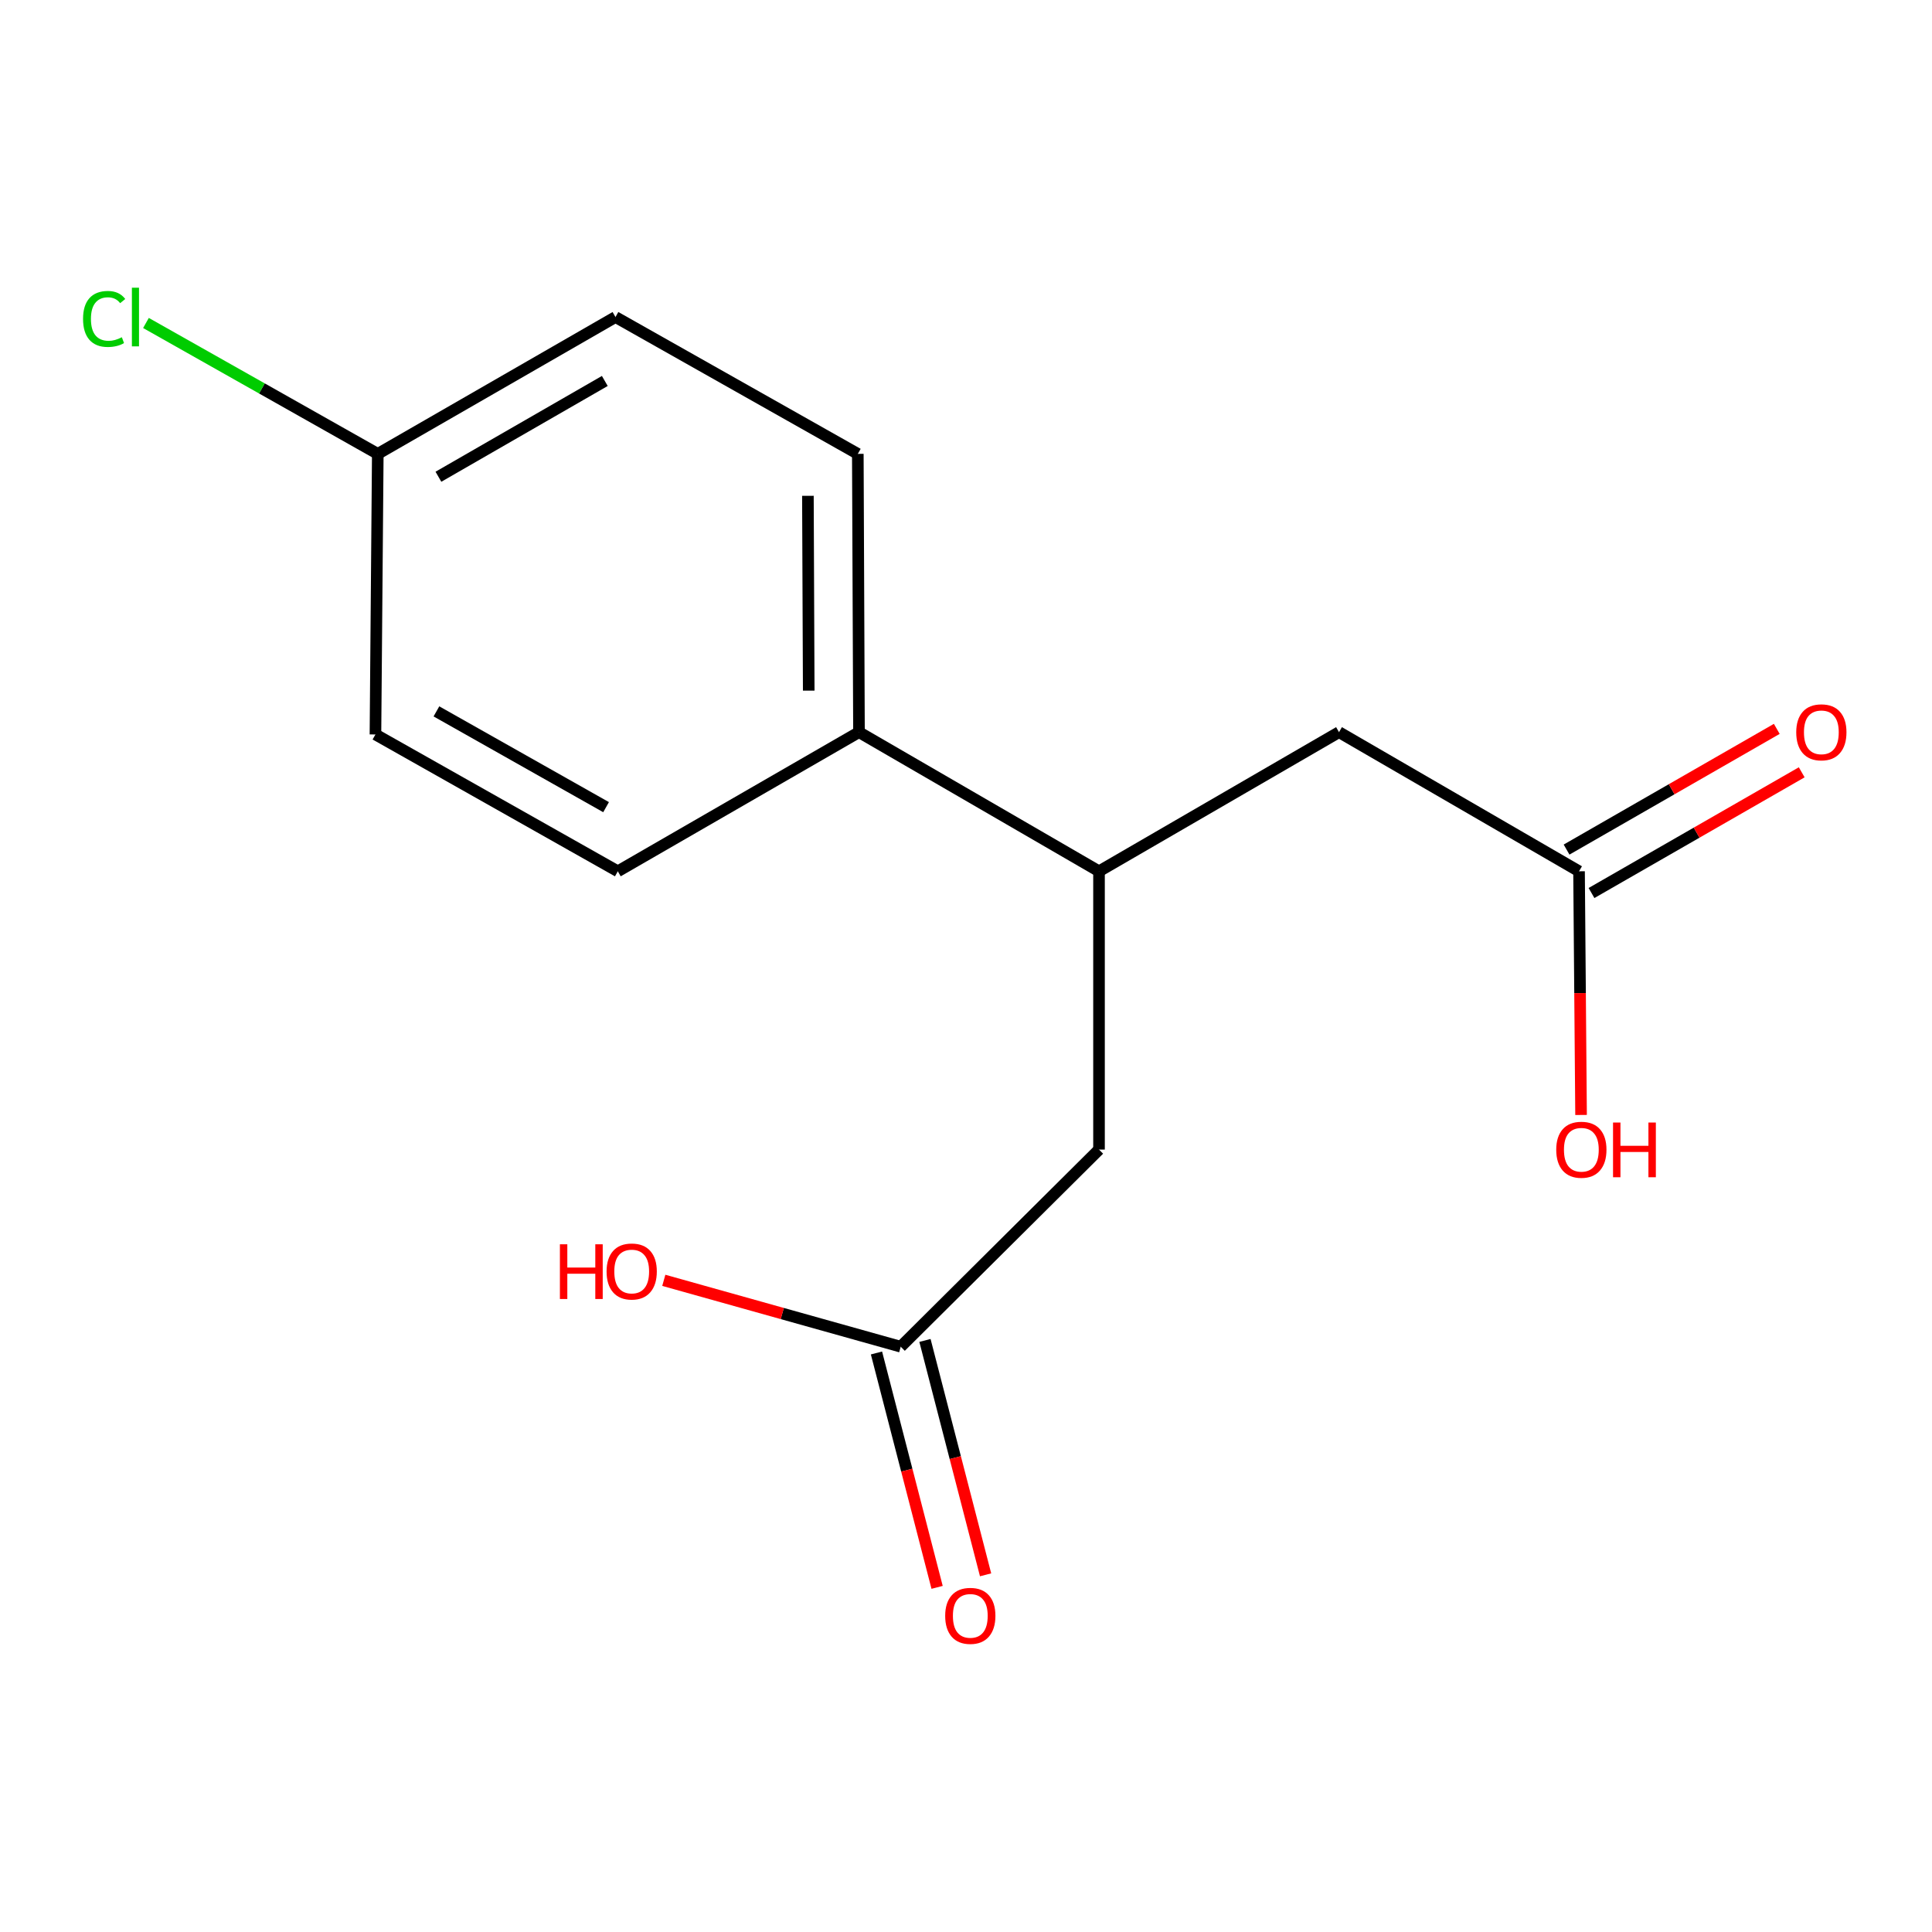 <?xml version='1.0' encoding='iso-8859-1'?>
<svg version='1.1' baseProfile='full'
              xmlns='http://www.w3.org/2000/svg'
                      xmlns:rdkit='http://www.rdkit.org/xml'
                      xmlns:xlink='http://www.w3.org/1999/xlink'
                  xml:space='preserve'
width='1000px' height='1000px' viewBox='0 0 1000 1000'>
<!-- END OF HEADER -->
<rect style='opacity:1.0;fill:#FFFFFF;stroke:none' width='1000' height='1000' x='0' y='0'> </rect>
<path class='bond-2' d='M 568.847,450.982 L 568.847,595.022' style='fill:none;fill-rule:evenodd;stroke:#000000;stroke-width:6px;stroke-linecap:butt;stroke-linejoin:miter;stroke-opacity:1' />
<path class='bond-3' d='M 568.847,450.982 L 693.07,378.962' style='fill:none;fill-rule:evenodd;stroke:#000000;stroke-width:6px;stroke-linecap:butt;stroke-linejoin:miter;stroke-opacity:1' />
<path class='bond-4' d='M 568.847,450.982 L 444.608,378.962' style='fill:none;fill-rule:evenodd;stroke:#000000;stroke-width:6px;stroke-linecap:butt;stroke-linejoin:miter;stroke-opacity:1' />
<path class='bond-0' d='M 817.309,450.982 L 693.07,378.962' style='fill:none;fill-rule:evenodd;stroke:#000000;stroke-width:6px;stroke-linecap:butt;stroke-linejoin:miter;stroke-opacity:1' />
<path class='bond-5' d='M 823.763,462.222 L 878.165,430.983' style='fill:none;fill-rule:evenodd;stroke:#000000;stroke-width:6px;stroke-linecap:butt;stroke-linejoin:miter;stroke-opacity:1' />
<path class='bond-5' d='M 878.165,430.983 L 932.567,399.743' style='fill:none;fill-rule:evenodd;stroke:#FF0000;stroke-width:6px;stroke-linecap:butt;stroke-linejoin:miter;stroke-opacity:1' />
<path class='bond-5' d='M 810.855,439.743 L 865.256,408.503' style='fill:none;fill-rule:evenodd;stroke:#000000;stroke-width:6px;stroke-linecap:butt;stroke-linejoin:miter;stroke-opacity:1' />
<path class='bond-5' d='M 865.256,408.503 L 919.658,377.264' style='fill:none;fill-rule:evenodd;stroke:#FF0000;stroke-width:6px;stroke-linecap:butt;stroke-linejoin:miter;stroke-opacity:1' />
<path class='bond-11' d='M 817.309,450.982 L 817.832,514.042' style='fill:none;fill-rule:evenodd;stroke:#000000;stroke-width:6px;stroke-linecap:butt;stroke-linejoin:miter;stroke-opacity:1' />
<path class='bond-11' d='M 817.832,514.042 L 818.355,577.101' style='fill:none;fill-rule:evenodd;stroke:#FF0000;stroke-width:6px;stroke-linecap:butt;stroke-linejoin:miter;stroke-opacity:1' />
<path class='bond-1' d='M 466.21,697.054 L 568.847,595.022' style='fill:none;fill-rule:evenodd;stroke:#000000;stroke-width:6px;stroke-linecap:butt;stroke-linejoin:miter;stroke-opacity:1' />
<path class='bond-6' d='M 453.662,700.3 L 469.353,760.957' style='fill:none;fill-rule:evenodd;stroke:#000000;stroke-width:6px;stroke-linecap:butt;stroke-linejoin:miter;stroke-opacity:1' />
<path class='bond-6' d='M 469.353,760.957 L 485.045,821.615' style='fill:none;fill-rule:evenodd;stroke:#FF0000;stroke-width:6px;stroke-linecap:butt;stroke-linejoin:miter;stroke-opacity:1' />
<path class='bond-6' d='M 478.758,693.808 L 494.449,754.465' style='fill:none;fill-rule:evenodd;stroke:#000000;stroke-width:6px;stroke-linecap:butt;stroke-linejoin:miter;stroke-opacity:1' />
<path class='bond-6' d='M 494.449,754.465 L 510.141,815.123' style='fill:none;fill-rule:evenodd;stroke:#FF0000;stroke-width:6px;stroke-linecap:butt;stroke-linejoin:miter;stroke-opacity:1' />
<path class='bond-10' d='M 466.21,697.054 L 404.895,679.875' style='fill:none;fill-rule:evenodd;stroke:#000000;stroke-width:6px;stroke-linecap:butt;stroke-linejoin:miter;stroke-opacity:1' />
<path class='bond-10' d='M 404.895,679.875 L 343.581,662.697' style='fill:none;fill-rule:evenodd;stroke:#FF0000;stroke-width:6px;stroke-linecap:butt;stroke-linejoin:miter;stroke-opacity:1' />
<path class='bond-7' d='M 444.608,378.962 L 444.003,234.923' style='fill:none;fill-rule:evenodd;stroke:#000000;stroke-width:6px;stroke-linecap:butt;stroke-linejoin:miter;stroke-opacity:1' />
<path class='bond-7' d='M 418.596,357.465 L 418.172,256.637' style='fill:none;fill-rule:evenodd;stroke:#000000;stroke-width:6px;stroke-linecap:butt;stroke-linejoin:miter;stroke-opacity:1' />
<path class='bond-8' d='M 444.608,378.962 L 319.779,450.982' style='fill:none;fill-rule:evenodd;stroke:#000000;stroke-width:6px;stroke-linecap:butt;stroke-linejoin:miter;stroke-opacity:1' />
<path class='bond-12' d='M 444.003,234.923 L 318.57,164.098' style='fill:none;fill-rule:evenodd;stroke:#000000;stroke-width:6px;stroke-linecap:butt;stroke-linejoin:miter;stroke-opacity:1' />
<path class='bond-13' d='M 319.779,450.982 L 194.331,380.158' style='fill:none;fill-rule:evenodd;stroke:#000000;stroke-width:6px;stroke-linecap:butt;stroke-linejoin:miter;stroke-opacity:1' />
<path class='bond-13' d='M 313.706,417.786 L 225.893,368.208' style='fill:none;fill-rule:evenodd;stroke:#000000;stroke-width:6px;stroke-linecap:butt;stroke-linejoin:miter;stroke-opacity:1' />
<path class='bond-9' d='M 195.541,234.923 L 194.331,380.158' style='fill:none;fill-rule:evenodd;stroke:#000000;stroke-width:6px;stroke-linecap:butt;stroke-linejoin:miter;stroke-opacity:1' />
<path class='bond-14' d='M 195.541,234.923 L 135.545,201.046' style='fill:none;fill-rule:evenodd;stroke:#000000;stroke-width:6px;stroke-linecap:butt;stroke-linejoin:miter;stroke-opacity:1' />
<path class='bond-14' d='M 135.545,201.046 L 75.549,167.17' style='fill:none;fill-rule:evenodd;stroke:#00CC00;stroke-width:6px;stroke-linecap:butt;stroke-linejoin:miter;stroke-opacity:1' />
<path class='bond-15' d='M 195.541,234.923 L 318.57,164.098' style='fill:none;fill-rule:evenodd;stroke:#000000;stroke-width:6px;stroke-linecap:butt;stroke-linejoin:miter;stroke-opacity:1' />
<path class='bond-15' d='M 226.928,246.764 L 313.048,197.187' style='fill:none;fill-rule:evenodd;stroke:#000000;stroke-width:6px;stroke-linecap:butt;stroke-linejoin:miter;stroke-opacity:1' />
<path  class='atom-6' d='M 929.728 379.042
Q 929.728 372.242, 933.088 368.442
Q 936.448 364.642, 942.728 364.642
Q 949.008 364.642, 952.368 368.442
Q 955.728 372.242, 955.728 379.042
Q 955.728 385.922, 952.328 389.842
Q 948.928 393.722, 942.728 393.722
Q 936.488 393.722, 933.088 389.842
Q 929.728 385.962, 929.728 379.042
M 942.728 390.522
Q 947.048 390.522, 949.368 387.642
Q 951.728 384.722, 951.728 379.042
Q 951.728 373.482, 949.368 370.682
Q 947.048 367.842, 942.728 367.842
Q 938.408 367.842, 936.048 370.642
Q 933.728 373.442, 933.728 379.042
Q 933.728 384.762, 936.048 387.642
Q 938.408 390.522, 942.728 390.522
' fill='#FF0000'/>
<path  class='atom-7' d='M 489.227 836.364
Q 489.227 829.564, 492.587 825.764
Q 495.947 821.964, 502.227 821.964
Q 508.507 821.964, 511.867 825.764
Q 515.227 829.564, 515.227 836.364
Q 515.227 843.244, 511.827 847.164
Q 508.427 851.044, 502.227 851.044
Q 495.987 851.044, 492.587 847.164
Q 489.227 843.284, 489.227 836.364
M 502.227 847.844
Q 506.547 847.844, 508.867 844.964
Q 511.227 842.044, 511.227 836.364
Q 511.227 830.804, 508.867 828.004
Q 506.547 825.164, 502.227 825.164
Q 497.907 825.164, 495.547 827.964
Q 493.227 830.764, 493.227 836.364
Q 493.227 842.084, 495.547 844.964
Q 497.907 847.844, 502.227 847.844
' fill='#FF0000'/>
<path  class='atom-11' d='M 289.806 644.041
L 293.646 644.041
L 293.646 656.081
L 308.126 656.081
L 308.126 644.041
L 311.966 644.041
L 311.966 672.361
L 308.126 672.361
L 308.126 659.281
L 293.646 659.281
L 293.646 672.361
L 289.806 672.361
L 289.806 644.041
' fill='#FF0000'/>
<path  class='atom-11' d='M 313.966 658.121
Q 313.966 651.321, 317.326 647.521
Q 320.686 643.721, 326.966 643.721
Q 333.246 643.721, 336.606 647.521
Q 339.966 651.321, 339.966 658.121
Q 339.966 665.001, 336.566 668.921
Q 333.166 672.801, 326.966 672.801
Q 320.726 672.801, 317.326 668.921
Q 313.966 665.041, 313.966 658.121
M 326.966 669.601
Q 331.286 669.601, 333.606 666.721
Q 335.966 663.801, 335.966 658.121
Q 335.966 652.561, 333.606 649.761
Q 331.286 646.921, 326.966 646.921
Q 322.646 646.921, 320.286 649.721
Q 317.966 652.521, 317.966 658.121
Q 317.966 663.841, 320.286 666.721
Q 322.646 669.601, 326.966 669.601
' fill='#FF0000'/>
<path  class='atom-12' d='M 805.504 595.102
Q 805.504 588.302, 808.864 584.502
Q 812.224 580.702, 818.504 580.702
Q 824.784 580.702, 828.144 584.502
Q 831.504 588.302, 831.504 595.102
Q 831.504 601.982, 828.104 605.902
Q 824.704 609.782, 818.504 609.782
Q 812.264 609.782, 808.864 605.902
Q 805.504 602.022, 805.504 595.102
M 818.504 606.582
Q 822.824 606.582, 825.144 603.702
Q 827.504 600.782, 827.504 595.102
Q 827.504 589.542, 825.144 586.742
Q 822.824 583.902, 818.504 583.902
Q 814.184 583.902, 811.824 586.702
Q 809.504 589.502, 809.504 595.102
Q 809.504 600.822, 811.824 603.702
Q 814.184 606.582, 818.504 606.582
' fill='#FF0000'/>
<path  class='atom-12' d='M 834.904 581.022
L 838.744 581.022
L 838.744 593.062
L 853.224 593.062
L 853.224 581.022
L 857.064 581.022
L 857.064 609.342
L 853.224 609.342
L 853.224 596.262
L 838.744 596.262
L 838.744 609.342
L 834.904 609.342
L 834.904 581.022
' fill='#FF0000'/>
<path  class='atom-15' d='M 42.988 165.078
Q 42.988 158.038, 46.268 154.358
Q 49.588 150.638, 55.868 150.638
Q 61.708 150.638, 64.828 154.758
L 62.188 156.918
Q 59.908 153.918, 55.868 153.918
Q 51.588 153.918, 49.308 156.798
Q 47.068 159.638, 47.068 165.078
Q 47.068 170.678, 49.388 173.558
Q 51.748 176.438, 56.308 176.438
Q 59.428 176.438, 63.068 174.558
L 64.188 177.558
Q 62.708 178.518, 60.468 179.078
Q 58.228 179.638, 55.748 179.638
Q 49.588 179.638, 46.268 175.878
Q 42.988 172.118, 42.988 165.078
' fill='#00CC00'/>
<path  class='atom-15' d='M 68.268 148.918
L 71.948 148.918
L 71.948 179.278
L 68.268 179.278
L 68.268 148.918
' fill='#00CC00'/>
</svg>
